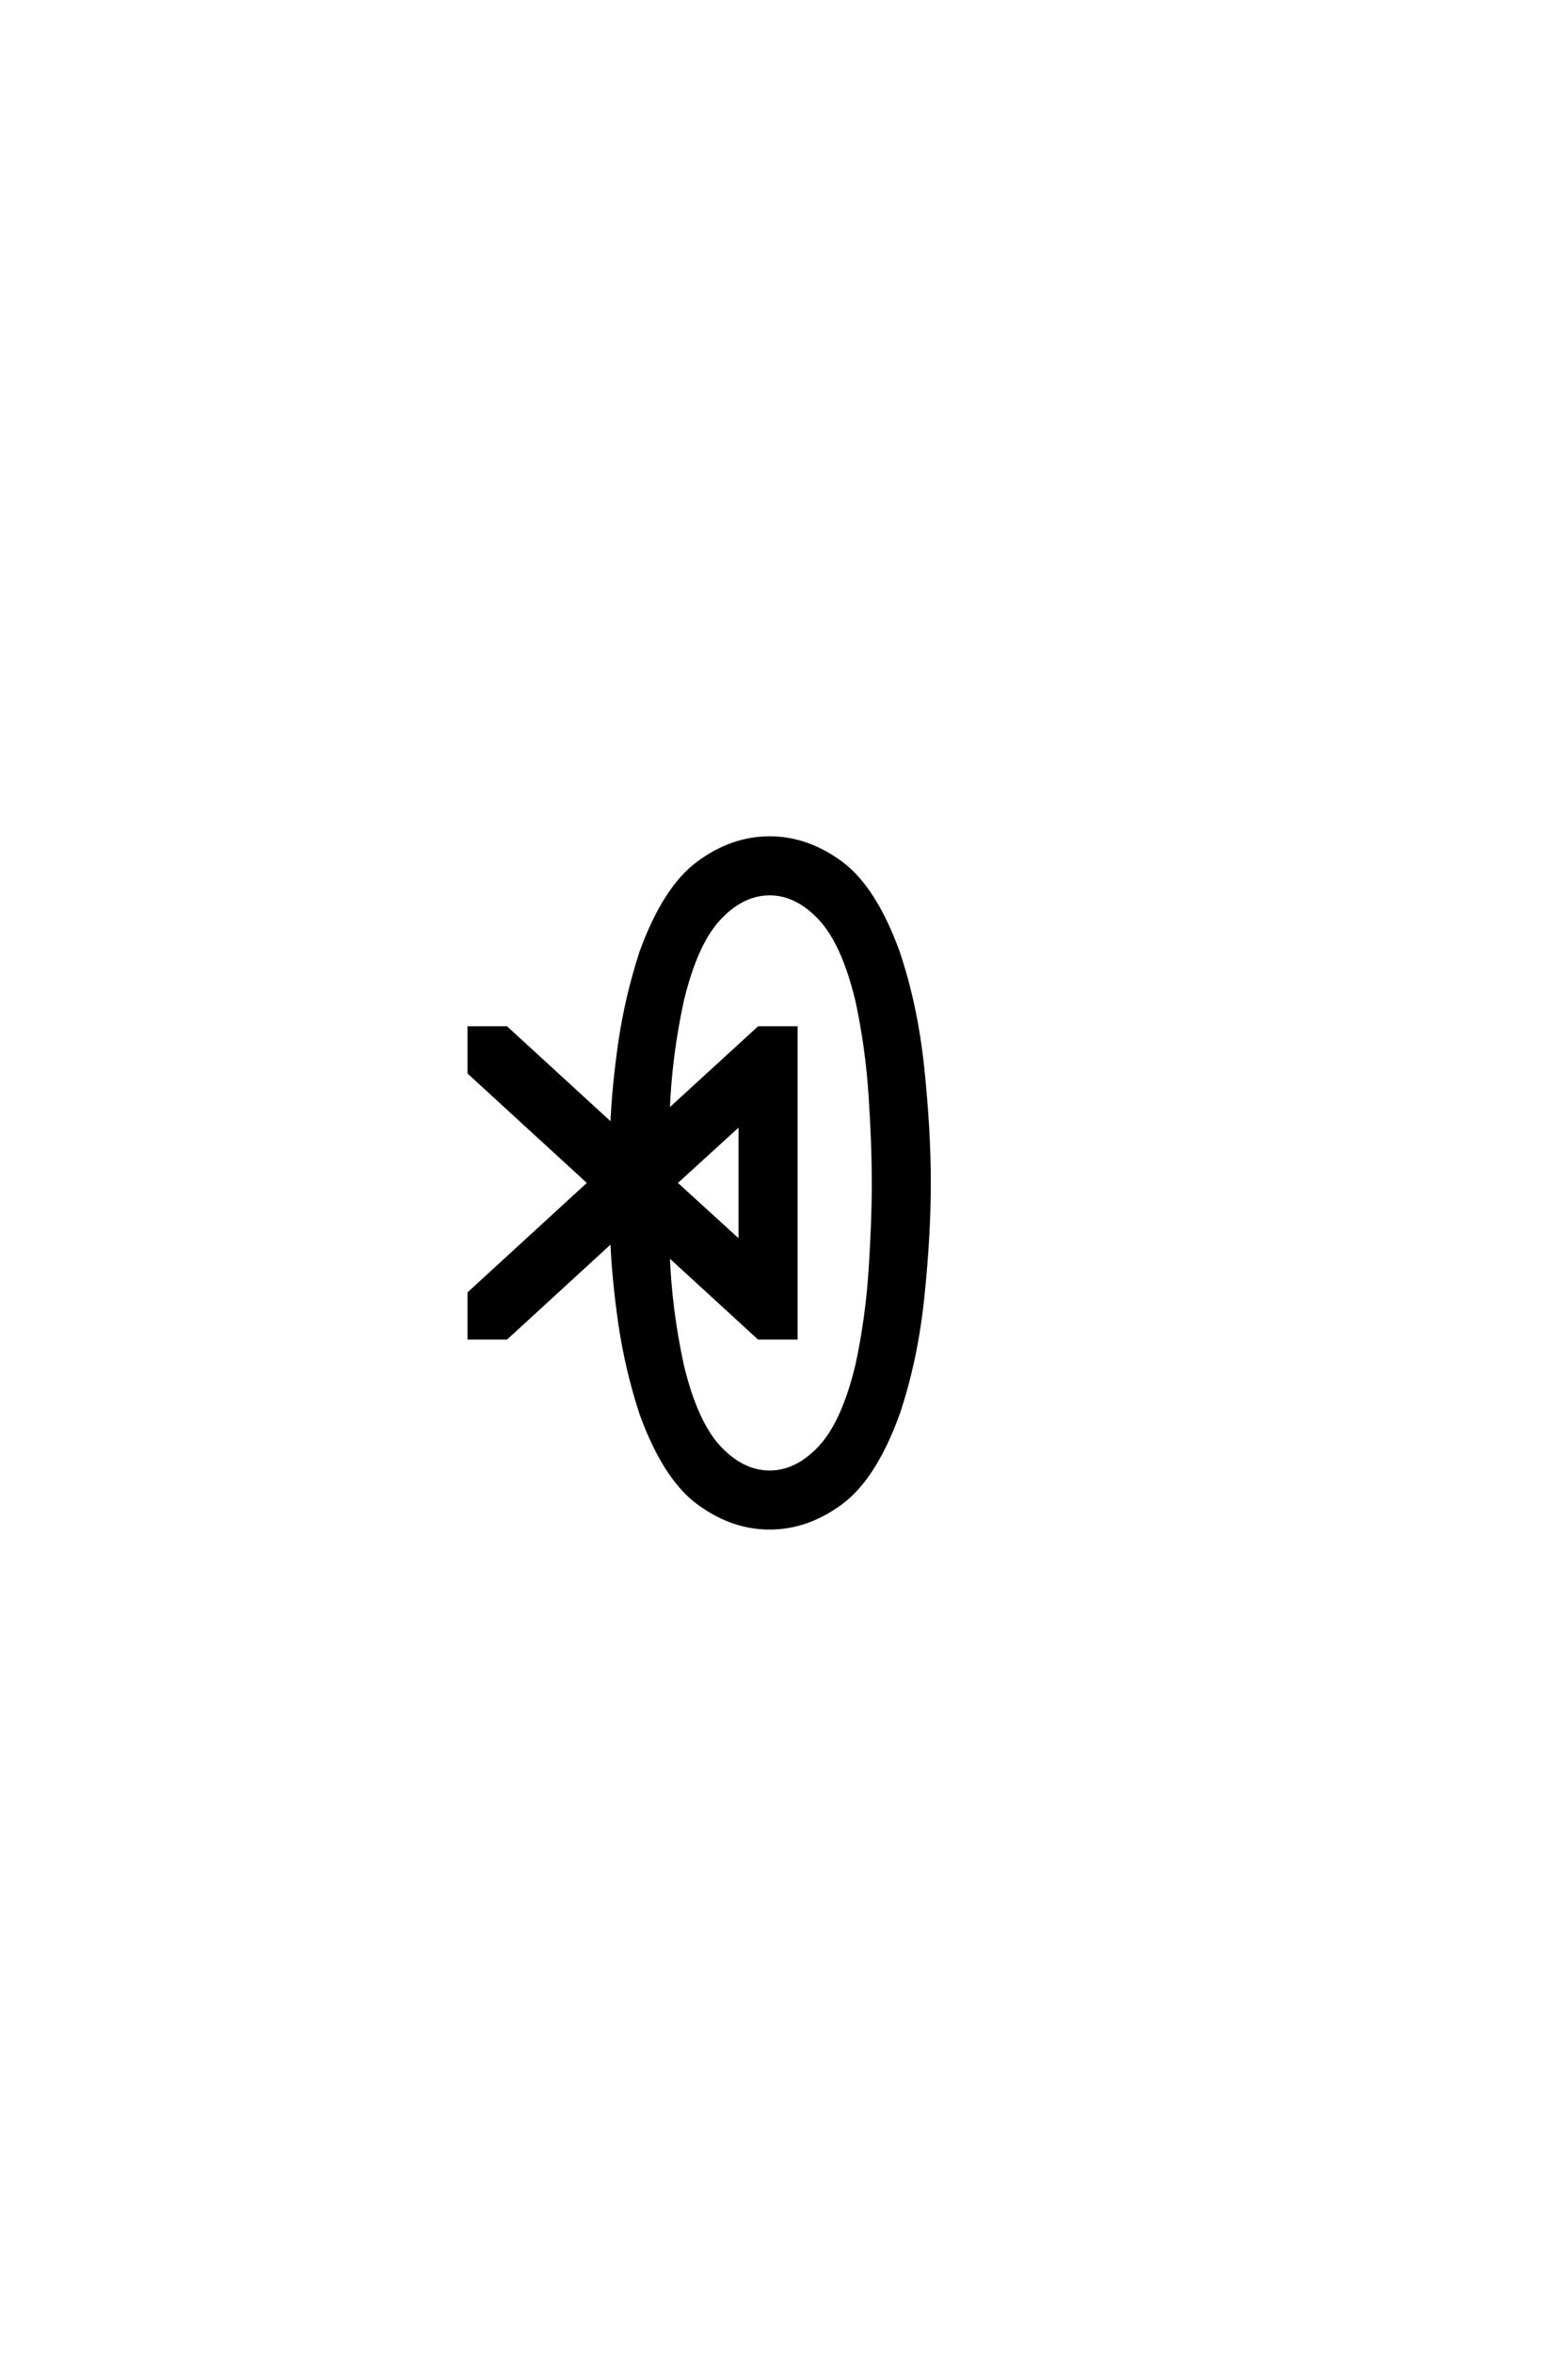 <?xml version="1.0" encoding="UTF-8"?>
<!DOCTYPE svg PUBLIC "-//W3C//DTD SVG 1.0//EN" "http://www.w3.org/TR/2001/REC-SVG-20010904/DTD/svg10.dtd">

<svg xmlns="http://www.w3.org/2000/svg" version="1.0" width="40" height="60">

  <g transform="scale(0.1 -0.1) translate(110.0 -370.0)">
    <path d="M86.328 -19.531
Q76.766 -19.531 68.172 -13.188
Q59.578 -6.844 53.609 9.578
Q49.906 21 48.234 32.469
Q46.578 43.953 46.188 53.719
L19.141 28.906
L9.766 28.906
L9.766 40.234
L40.438 68.359
L9.766 96.484
L9.766 107.812
L19.141 107.812
L46.188 83.016
Q46.578 92.781 48.234 104.25
Q49.906 115.719 53.609 127.156
Q59.578 143.562 68.172 149.906
Q76.766 156.25 86.328 156.25
Q95.906 156.25 104.5 149.906
Q113.094 143.562 119.047 127.156
Q123.641 113.484 125.297 97.562
Q126.953 81.641 126.953 68.359
Q126.953 55.078 125.297 39.156
Q123.641 23.25 119.047 9.578
Q113.094 -6.844 104.5 -13.188
Q95.906 -19.531 86.328 -19.531
Q95.906 -19.531 86.328 -19.531
M86.328 -5.469
Q93.266 -5.469 99.219 0.875
Q105.172 7.234 108.688 21.781
Q111.234 33.5 112.062 45.891
Q112.891 58.297 112.891 68.359
Q112.891 78.422 112.062 90.812
Q111.234 103.219 108.688 114.938
Q105.172 129.5 99.219 135.844
Q93.266 142.188 86.328 142.188
Q79.391 142.188 73.438 135.844
Q67.484 129.5 63.969 114.938
Q60.844 100.484 60.359 86.531
L83.594 107.812
L92.969 107.812
L92.969 28.906
L83.594 28.906
L60.359 50.203
Q60.844 36.234 63.969 21.781
Q67.484 7.234 73.438 0.875
Q79.391 -5.469 86.328 -5.469
Q79.391 -5.469 86.328 -5.469
M78.906 53.125
L78.906 83.594
L62.203 68.359
L78.906 53.125
" style="fill: #000000; stroke: #000000"/>
  </g>
</svg>
